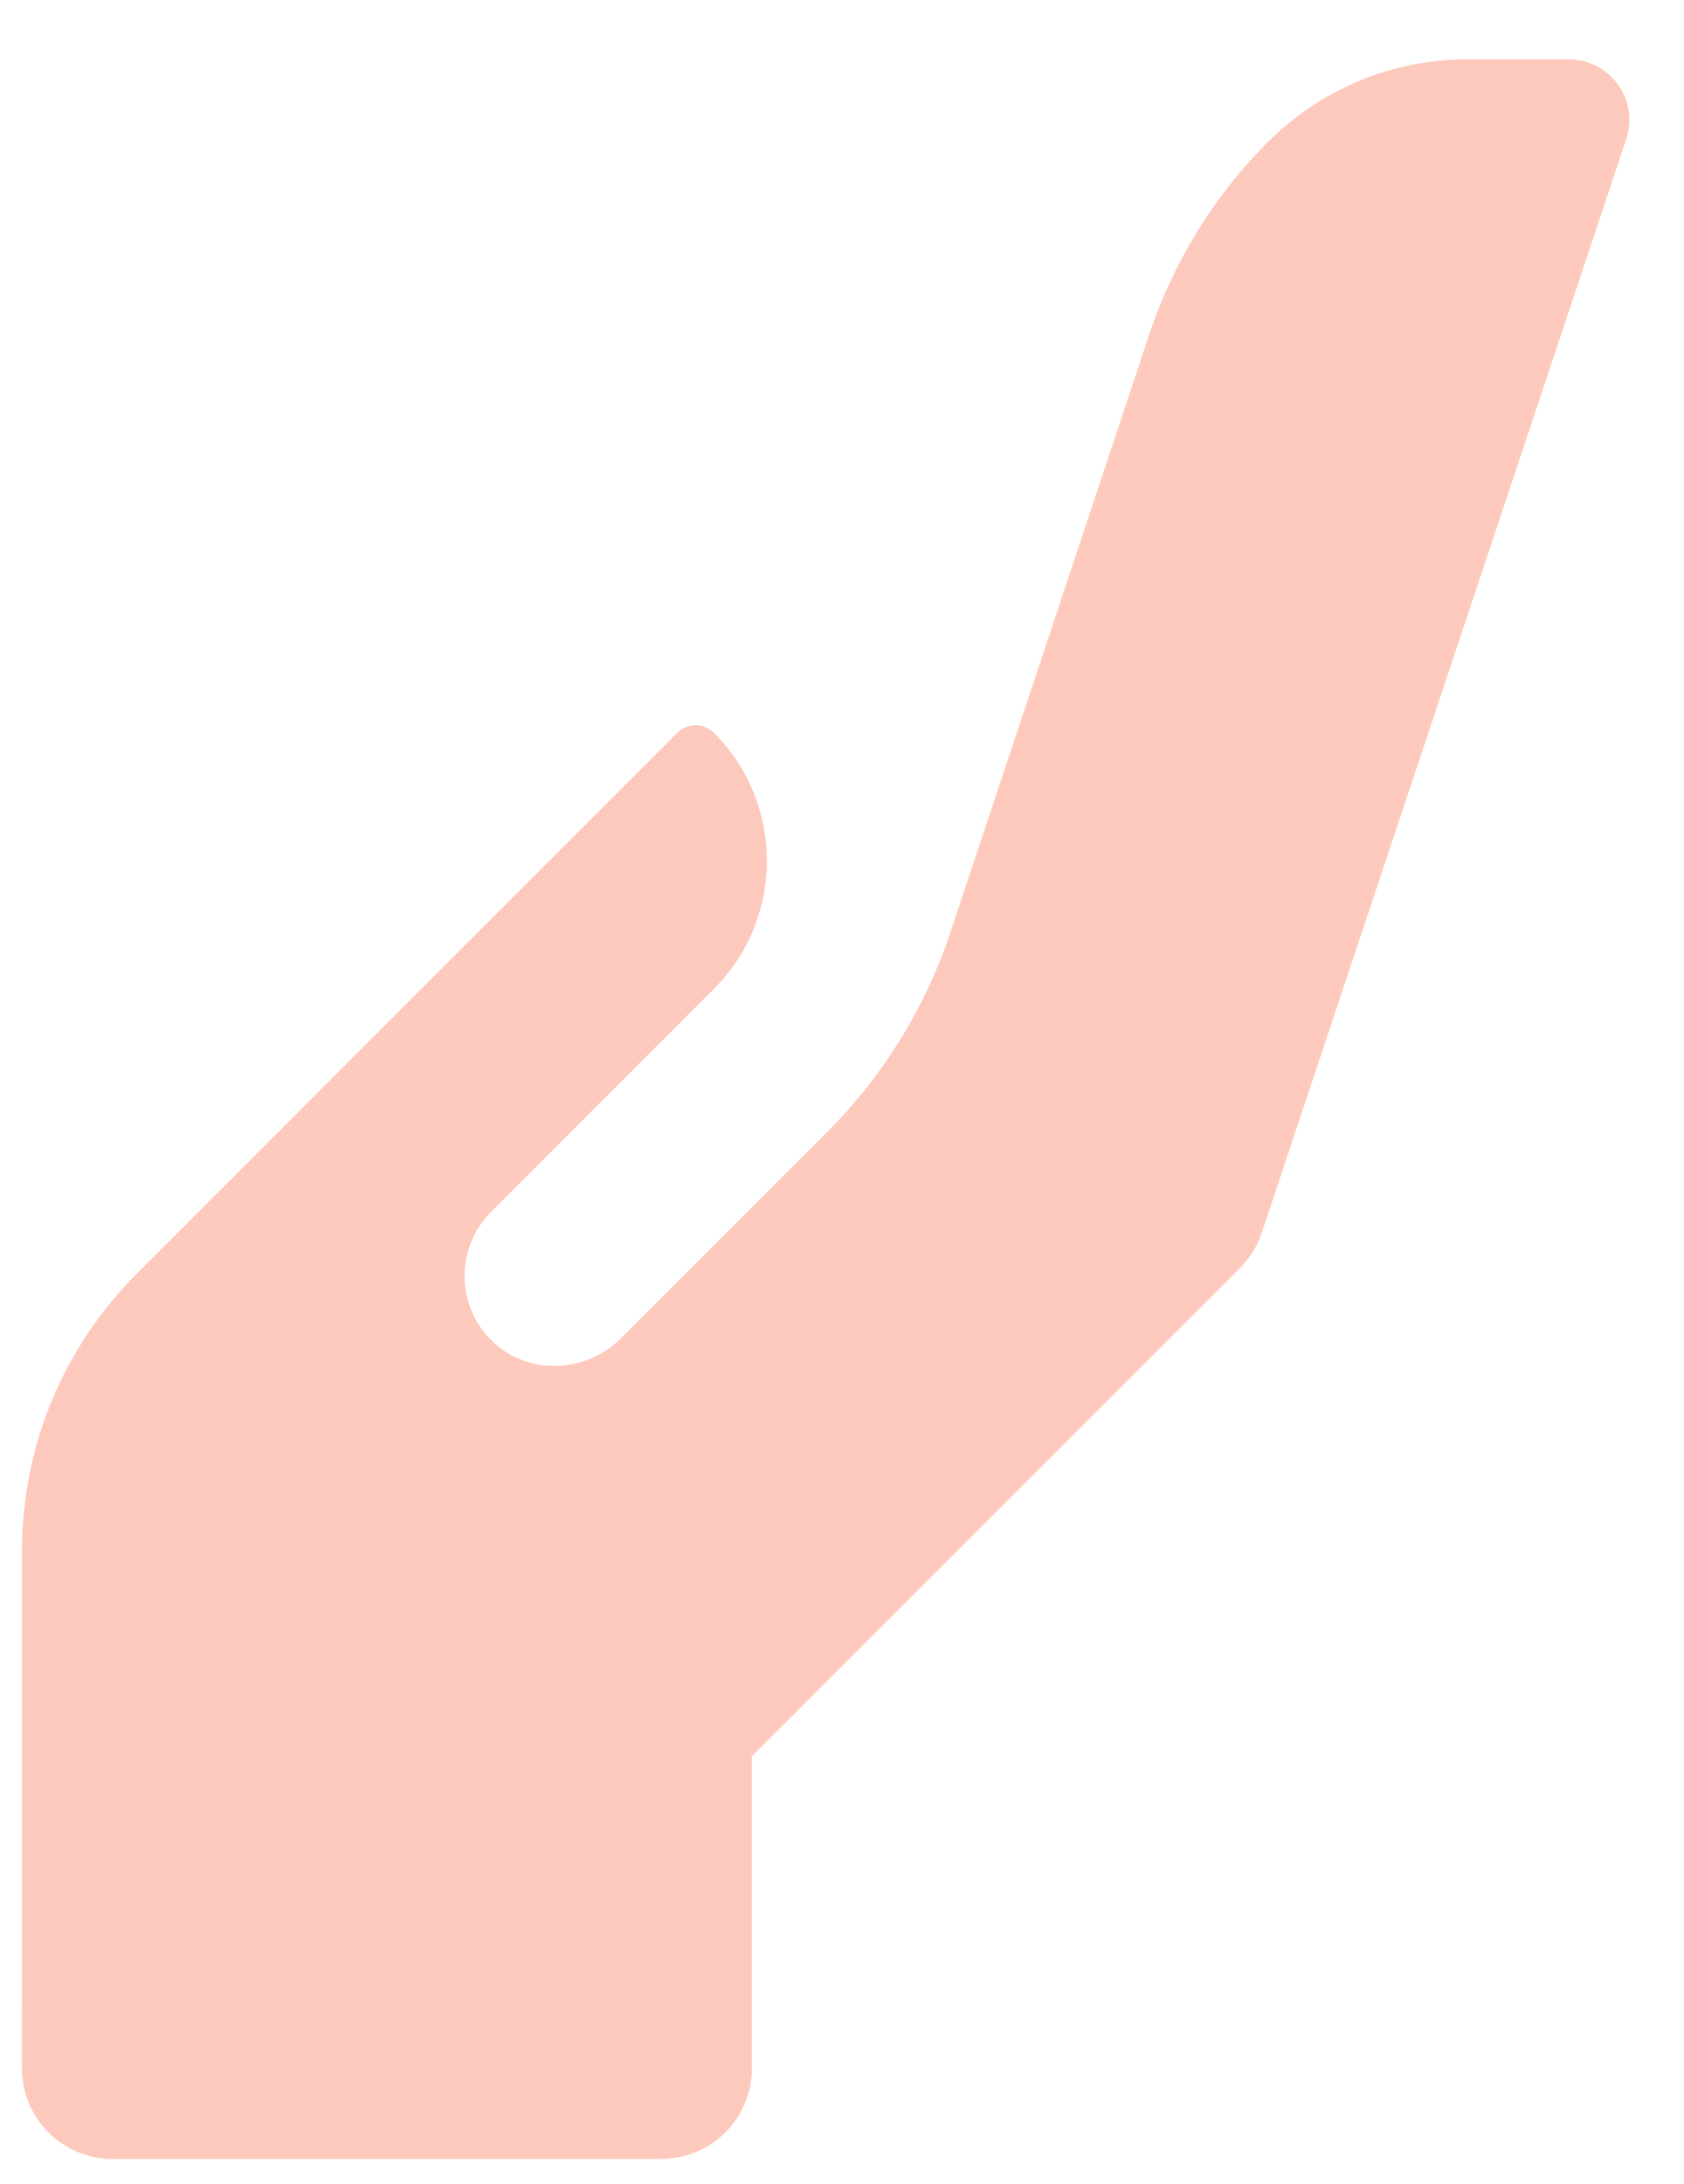 <svg width="27" height="35" viewBox="0 0 27 35" fill="none" xmlns="http://www.w3.org/2000/svg">
<path d="M12.055 33.149L12.055 28.148L19.88 20.324C20.039 20.165 20.159 19.97 20.23 19.756L26.074 2.226C26.282 1.599 25.816 0.952 25.155 0.952L23.437 0.952C22.262 0.976 21.159 1.446 20.322 2.283C19.473 3.132 18.822 4.184 18.438 5.327C17.923 6.876 15.225 14.983 15.225 14.983C14.822 16.169 14.152 17.251 13.284 18.12L9.956 21.448C9.403 22 8.503 22.051 7.924 21.525C7.307 20.963 7.29 20.006 7.874 19.423L11.445 15.851C12.579 14.717 12.58 12.878 11.445 11.744C11.407 11.705 11.361 11.675 11.311 11.654C11.261 11.633 11.207 11.623 11.153 11.623C11.099 11.623 11.045 11.633 10.995 11.654C10.945 11.675 10.899 11.706 10.861 11.744L2.204 20.401C1.007 21.597 0.35 23.185 0.352 24.872L0.351 33.149C0.351 33.951 1.002 34.601 1.804 34.602L10.603 34.601C11.405 34.601 12.056 33.951 12.055 33.149Z" fill="#FEC9BD"/>
</svg>
